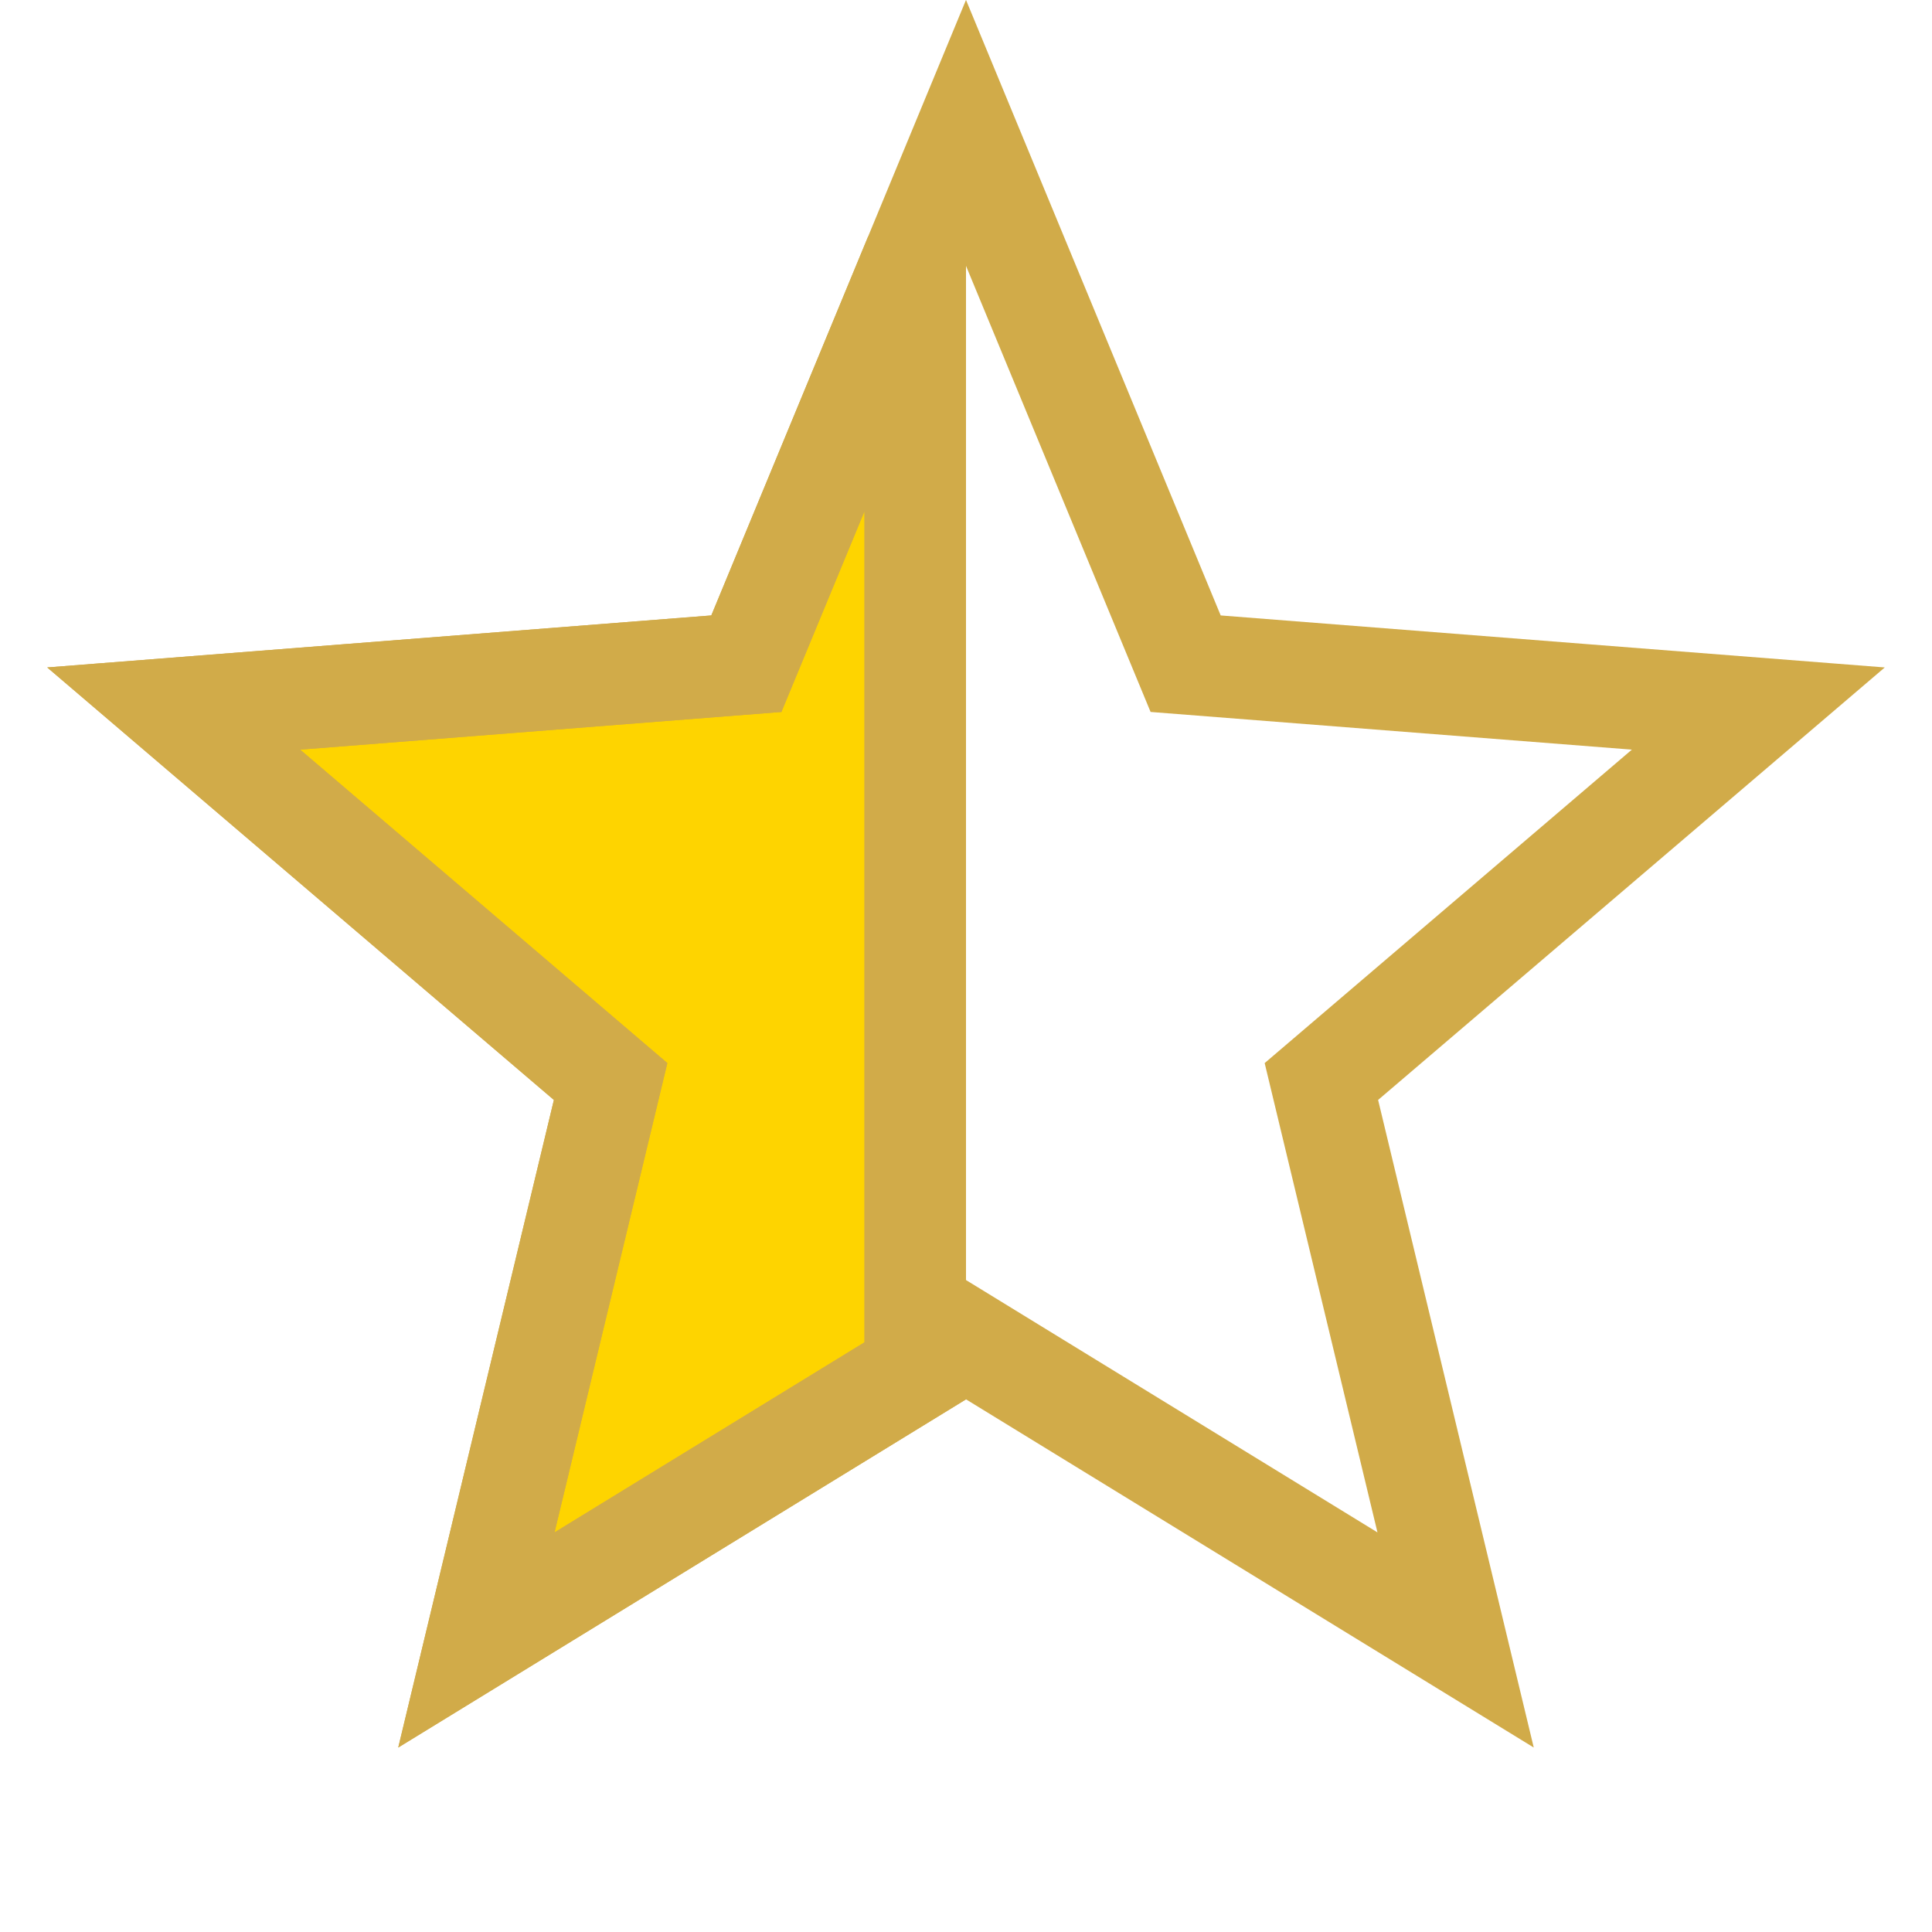 <?xml version="1.0" encoding="UTF-8"?>
<svg width="19px" height="19px" viewBox="0 0 19 19" version="1.1" xmlns="http://www.w3.org/2000/svg" xmlns:xlink="http://www.w3.org/1999/xlink">
    <title>079A9318-8C6C-417E-A24B-FFE97F88D728</title>
    <g id="Style-Guide" stroke="none" stroke-width="1" fill="none" fill-rule="evenodd">
        <g id="WM-Style-Guide---Logos-&amp;-Icons" transform="translate(-1303, -1210)" stroke="#d1ab49">
            <g id="Star-Half" transform="translate(1303, 1210)">
                <path d="M9,2.516 L9,13.482 L4.685,16.128 L6.005,10.636 L1.708,6.968 L7.34,6.527 L9,2.516 Z" id="Star-Copy-3" fill="#fed400"></path>
                <path d="M9.5,1.307 L11.66,6.527 L17.292,6.968 L12.995,10.636 L14.315,16.128 L9.5,13.175 L4.685,16.128 L6.005,10.636 L1.708,6.968 L7.34,6.527 L9.5,1.307 Z" id="Star-Copy-5"></path>
            </g>
        </g>
    </g>
</svg>